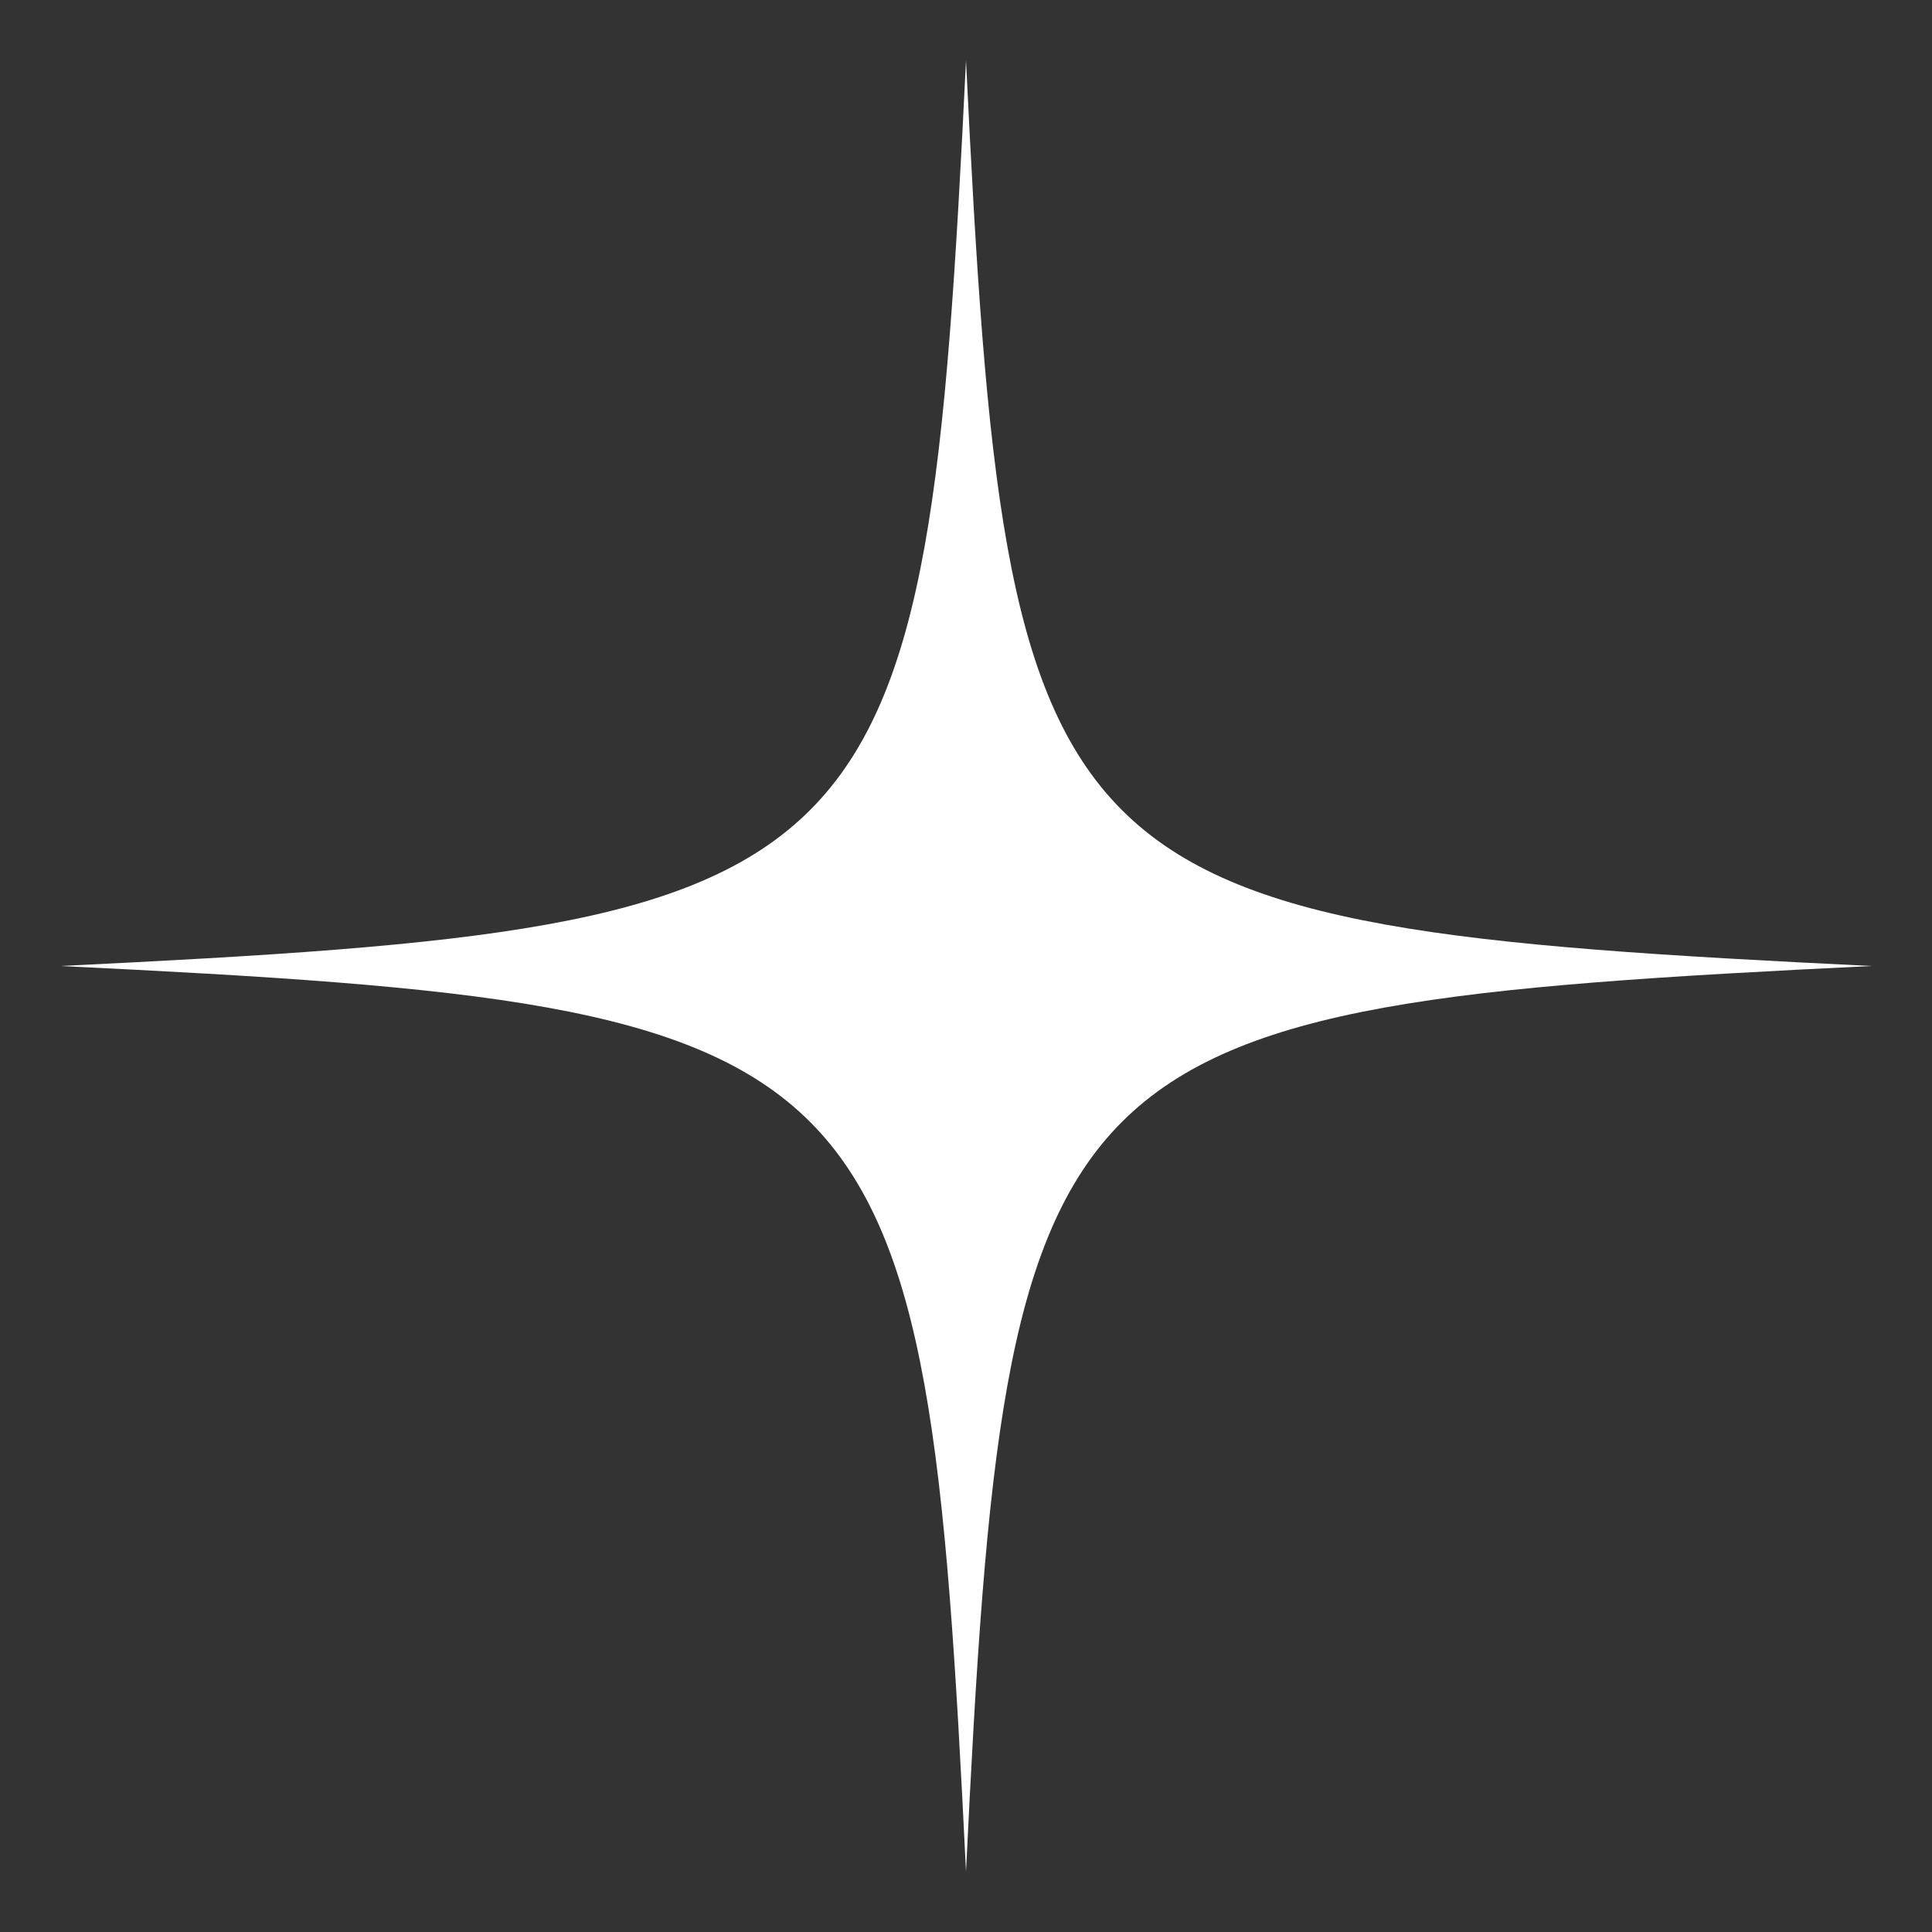 <svg width="36" height="36" viewBox="0 0 36 36" fill="none" xmlns="http://www.w3.org/2000/svg">
<rect x="0" y="0" width="36" height="36" fill="#333333" stroke="none"/>
<path d="M18 1.125C17.248 16.629 16.629 17.248 1.125 18C16.629 18.752 17.248 19.371 18 34.875C18.752 19.371 19.371 18.752 34.875 18C19.371 17.248 18.752 16.629 18 1.125Z" fill="white"/>
</svg>

